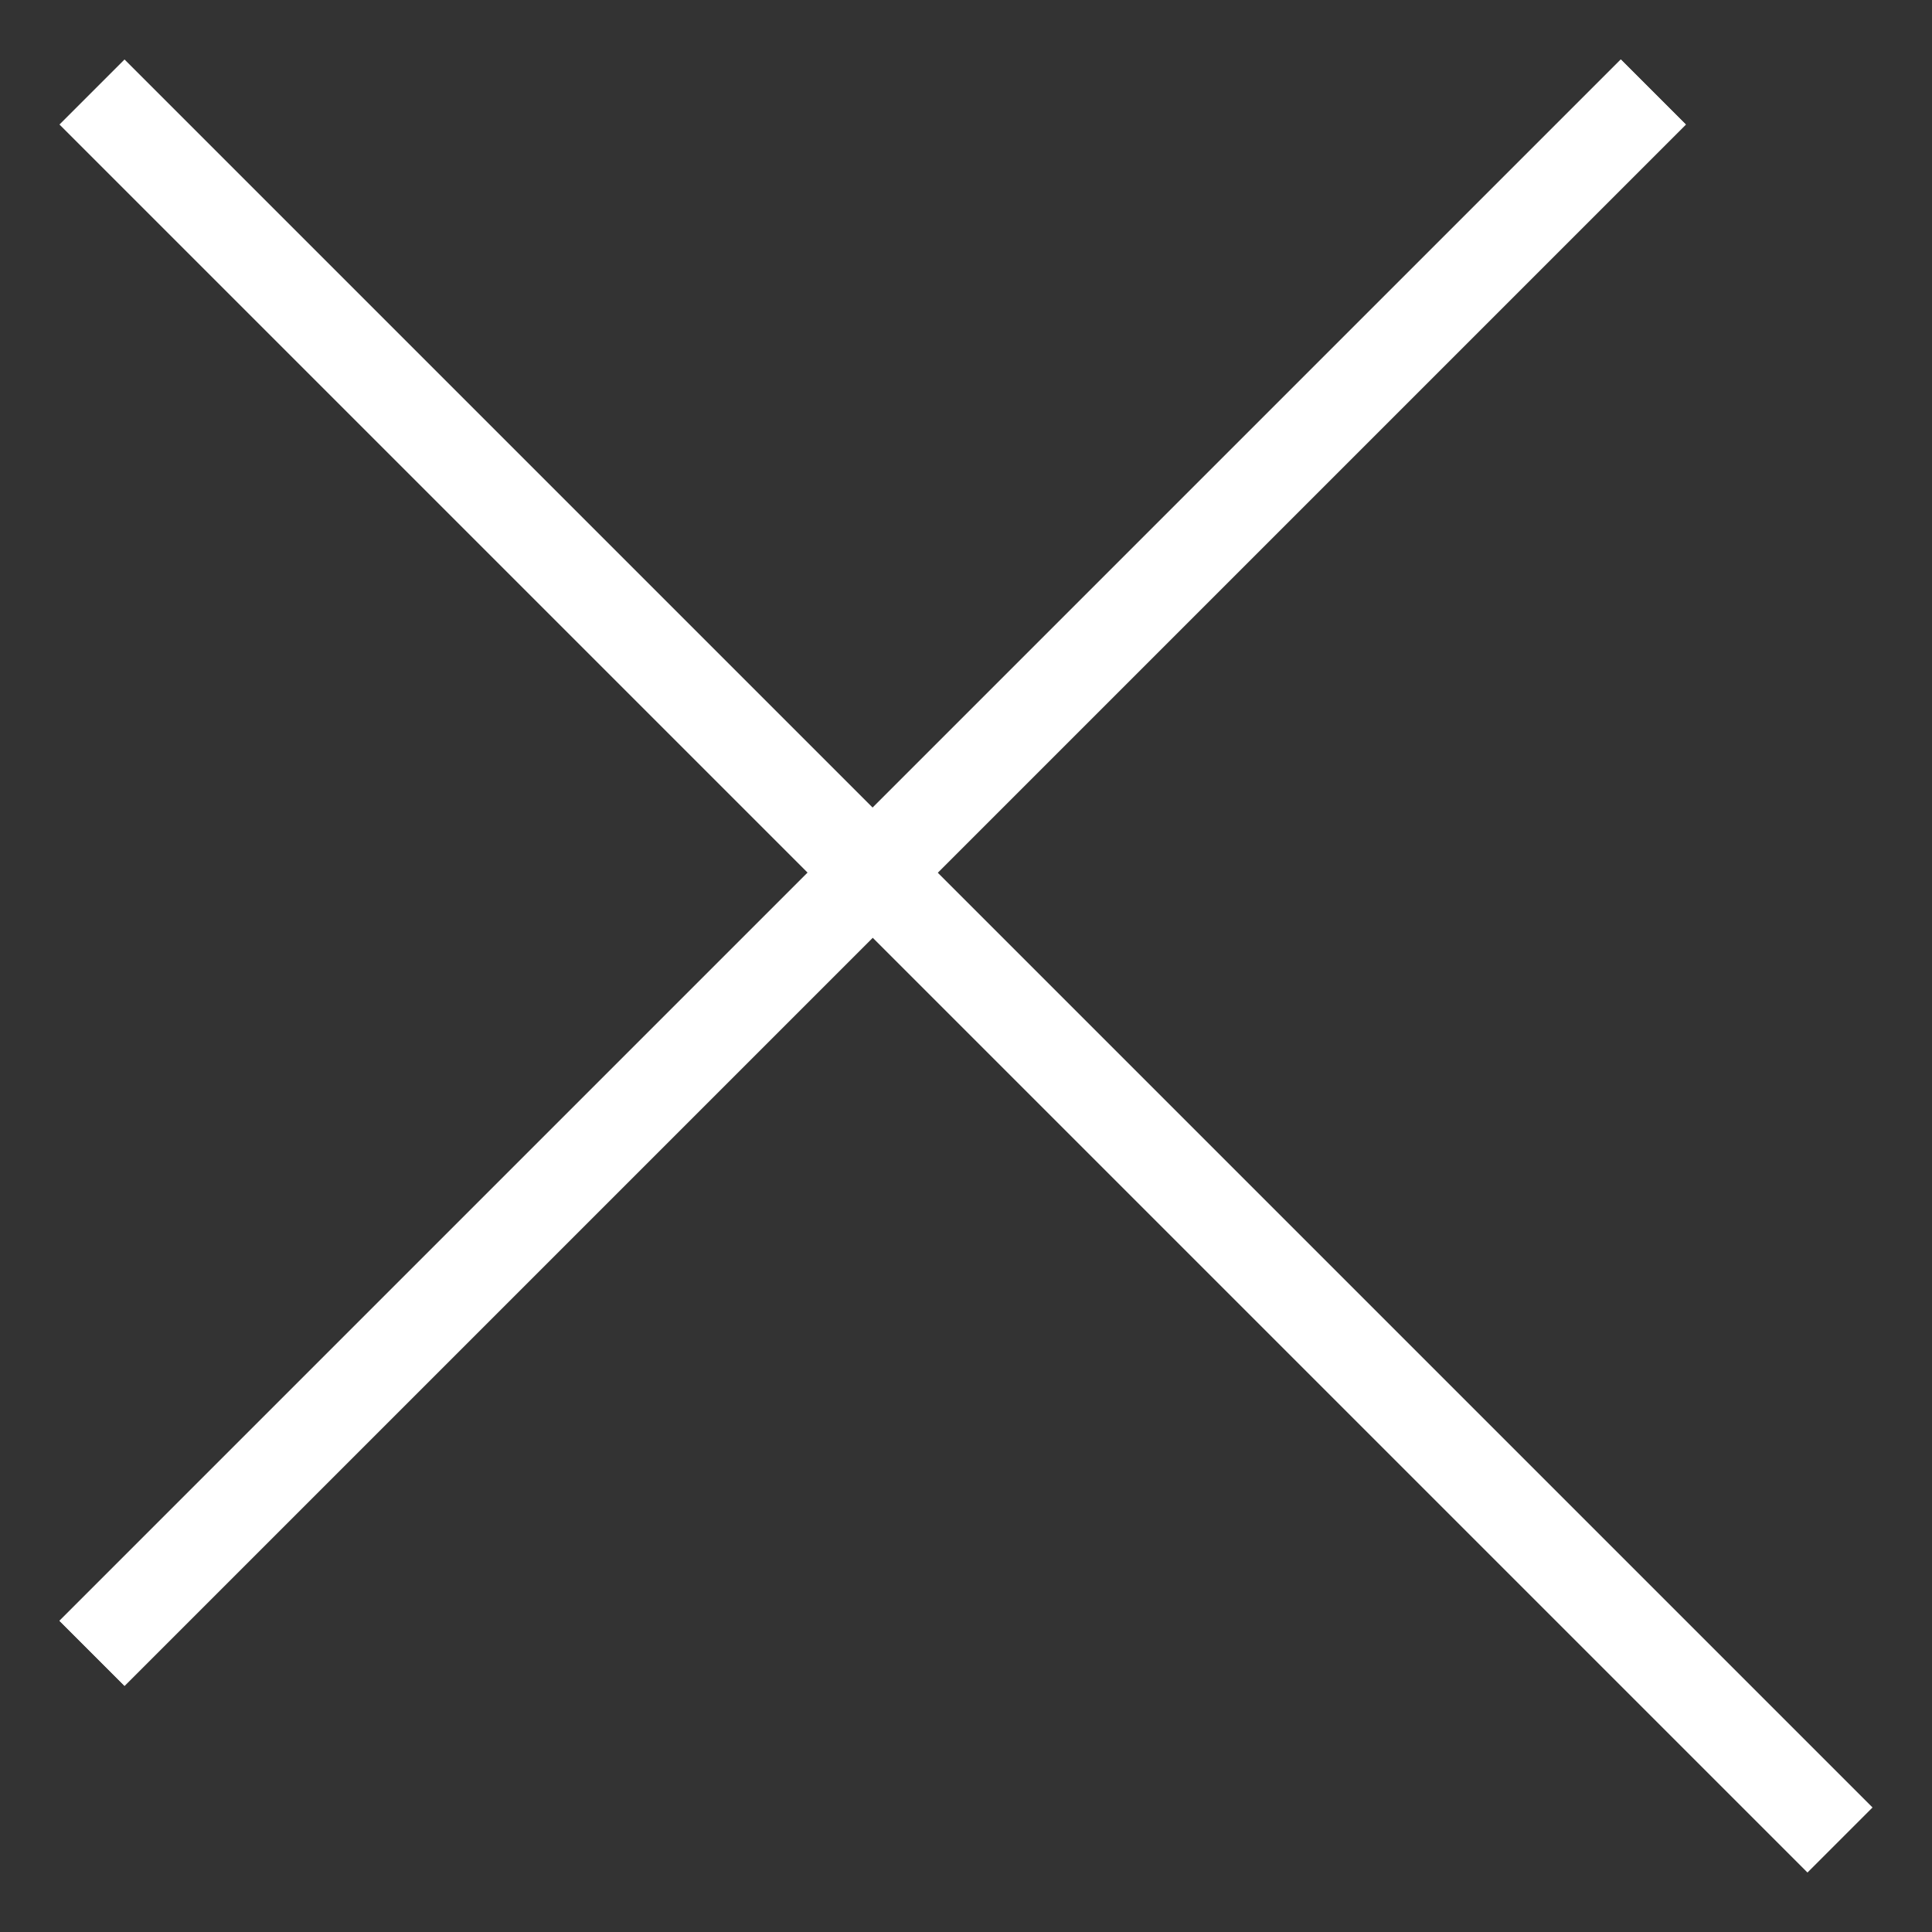 <svg width="21" height="21" viewBox="0 0 21 21" fill="none" xmlns="http://www.w3.org/2000/svg">
<rect x="0" y="0" width="21" height="21" fill="#333333" stroke="none"/>
<path d="M1 1L20 20" stroke="white" stroke-miterlimit="10"/>
<path d="M1 17.971L17.971 1" stroke="white" stroke-miterlimit="10"/>
<path d="M1 17.971L17.971 1" stroke="white" stroke-miterlimit="10"/>
</svg>